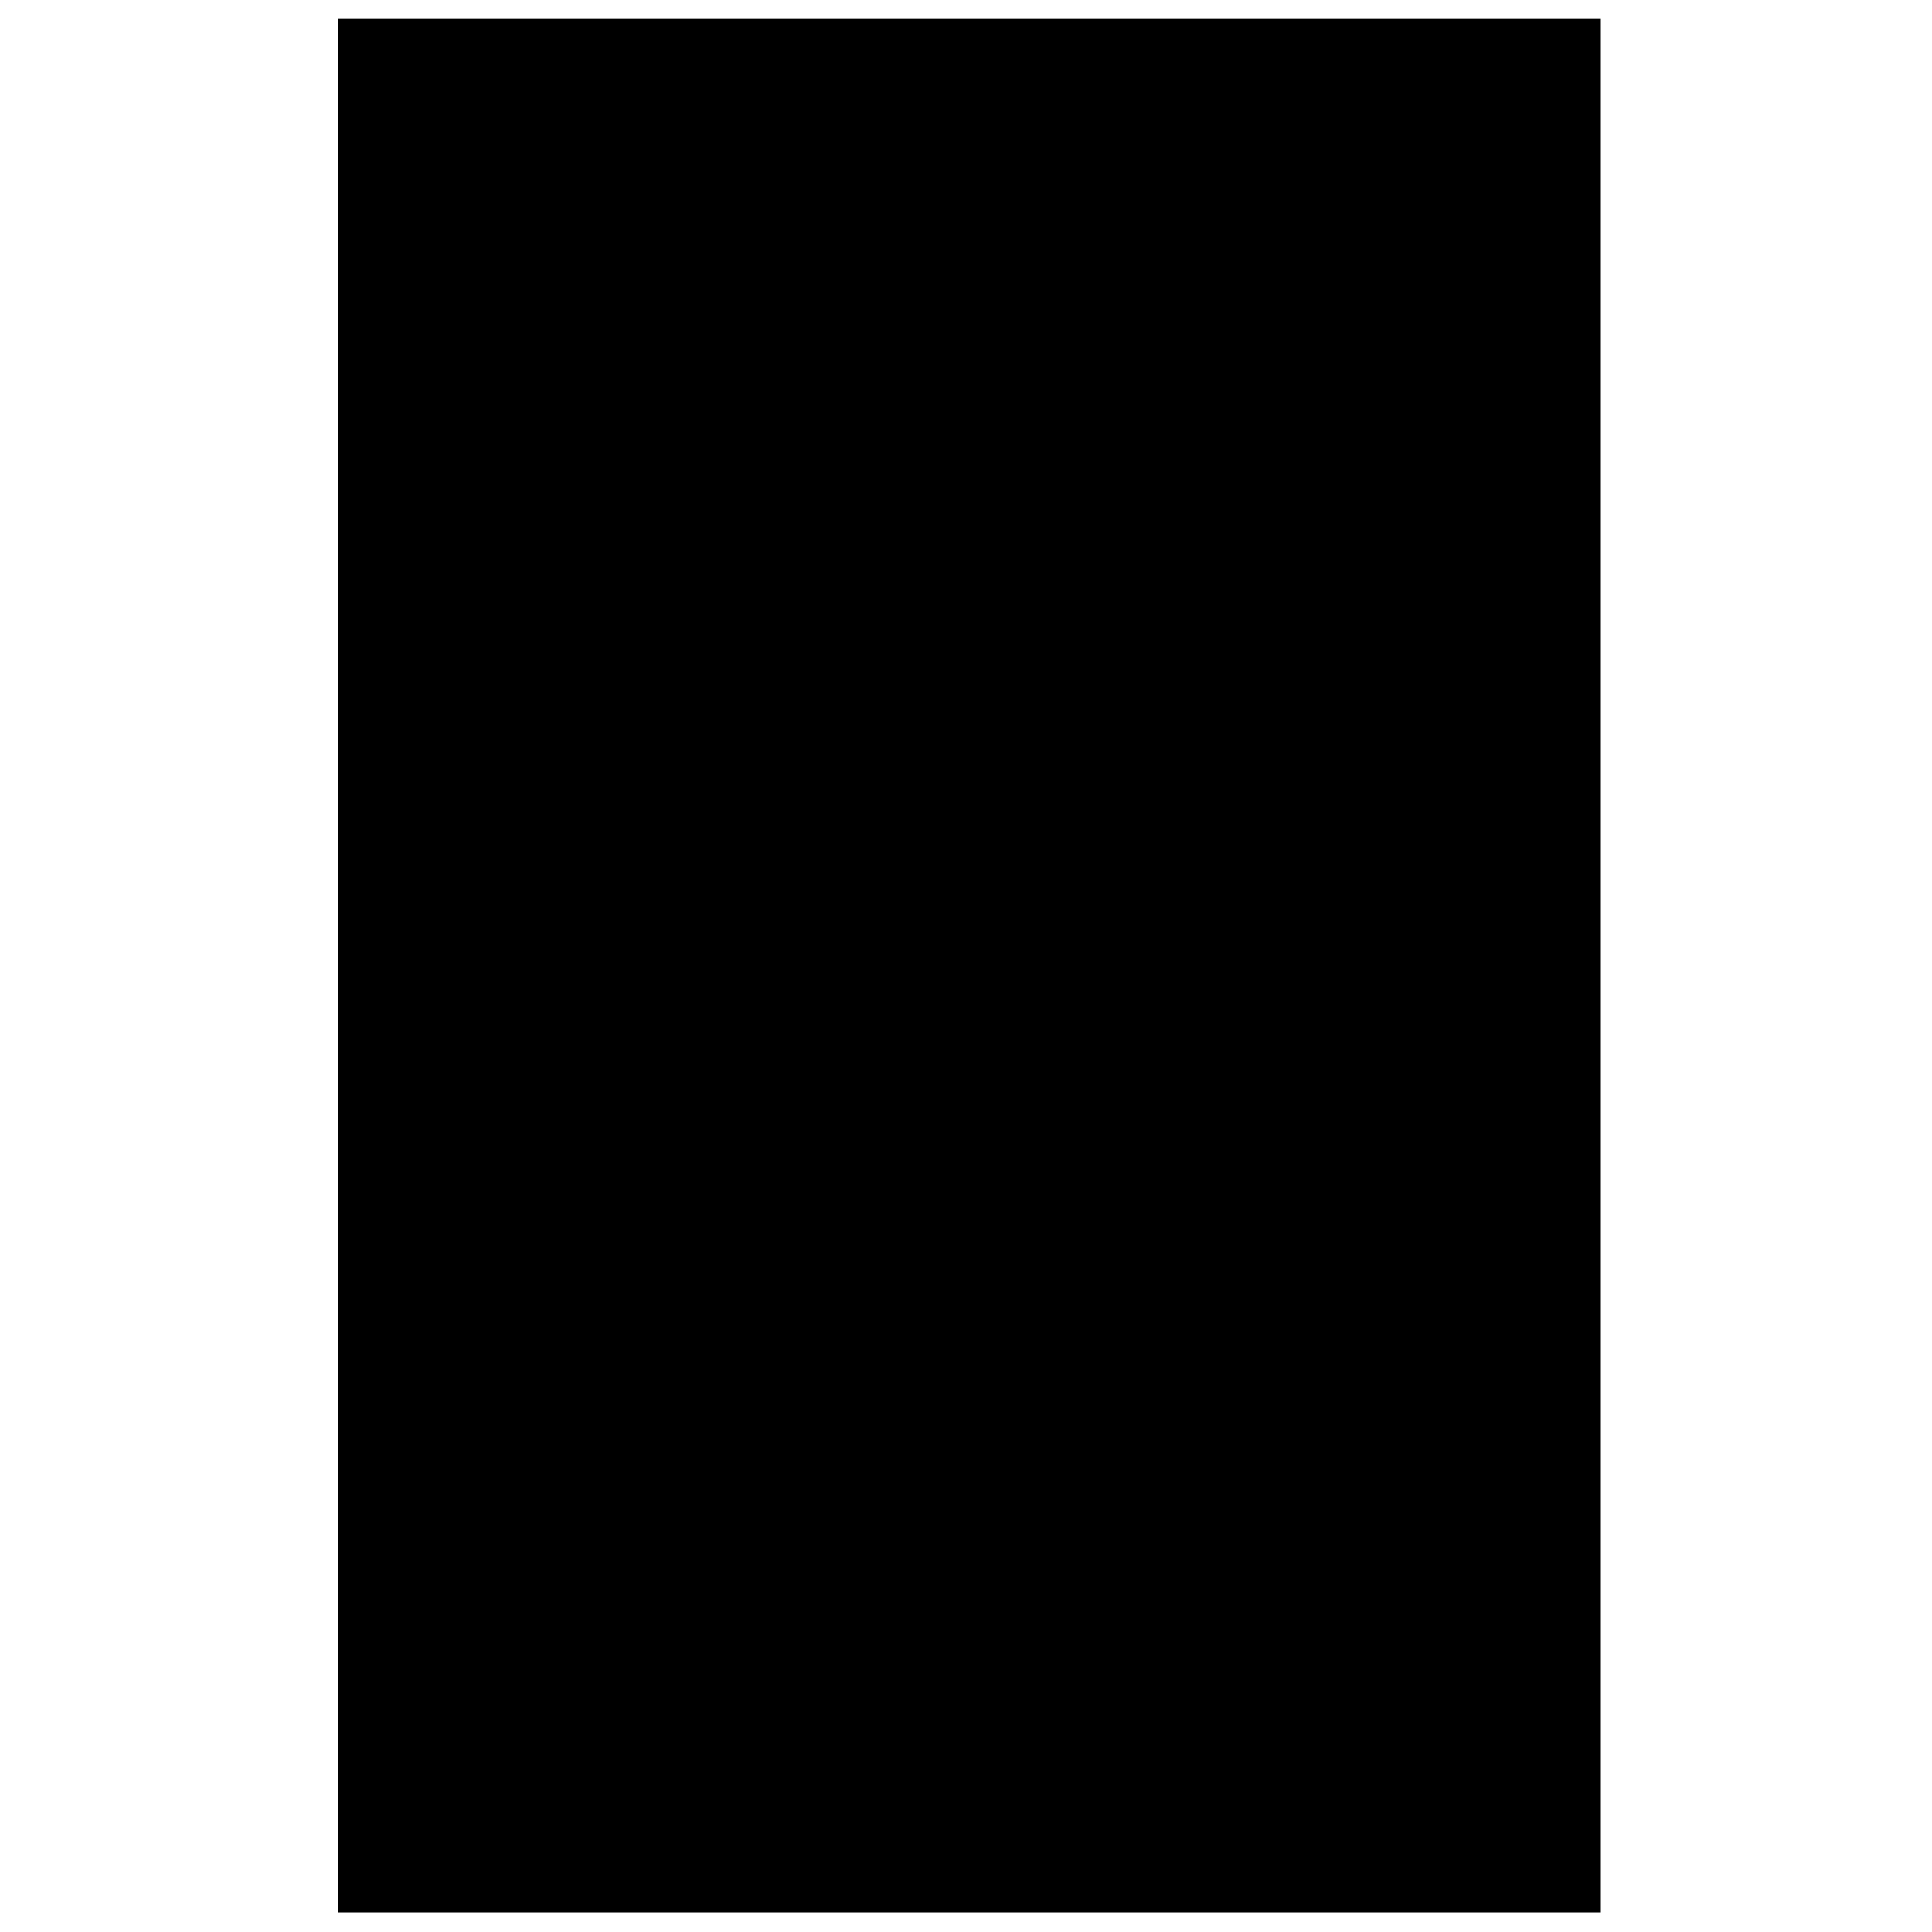 <?xml version="1.0" encoding="UTF-8" standalone="yes"?>
<svg version="1.0" xmlns="http://www.w3.org/2000/svg" width="100mm" height="100mm" viewBox="0 0 931 1374" preserveAspectRatio="xMidYMid meet">
  <g transform="translate(0,1374) scale(0.1,-0.1)" fill="#000000" stroke="none">
    <path d="M190 6875 l0 -6735 4490 0 4490 0 0 6735 0 6735 -4490 0 -4490 0 0
-6735z"/>
  </g>
</svg>